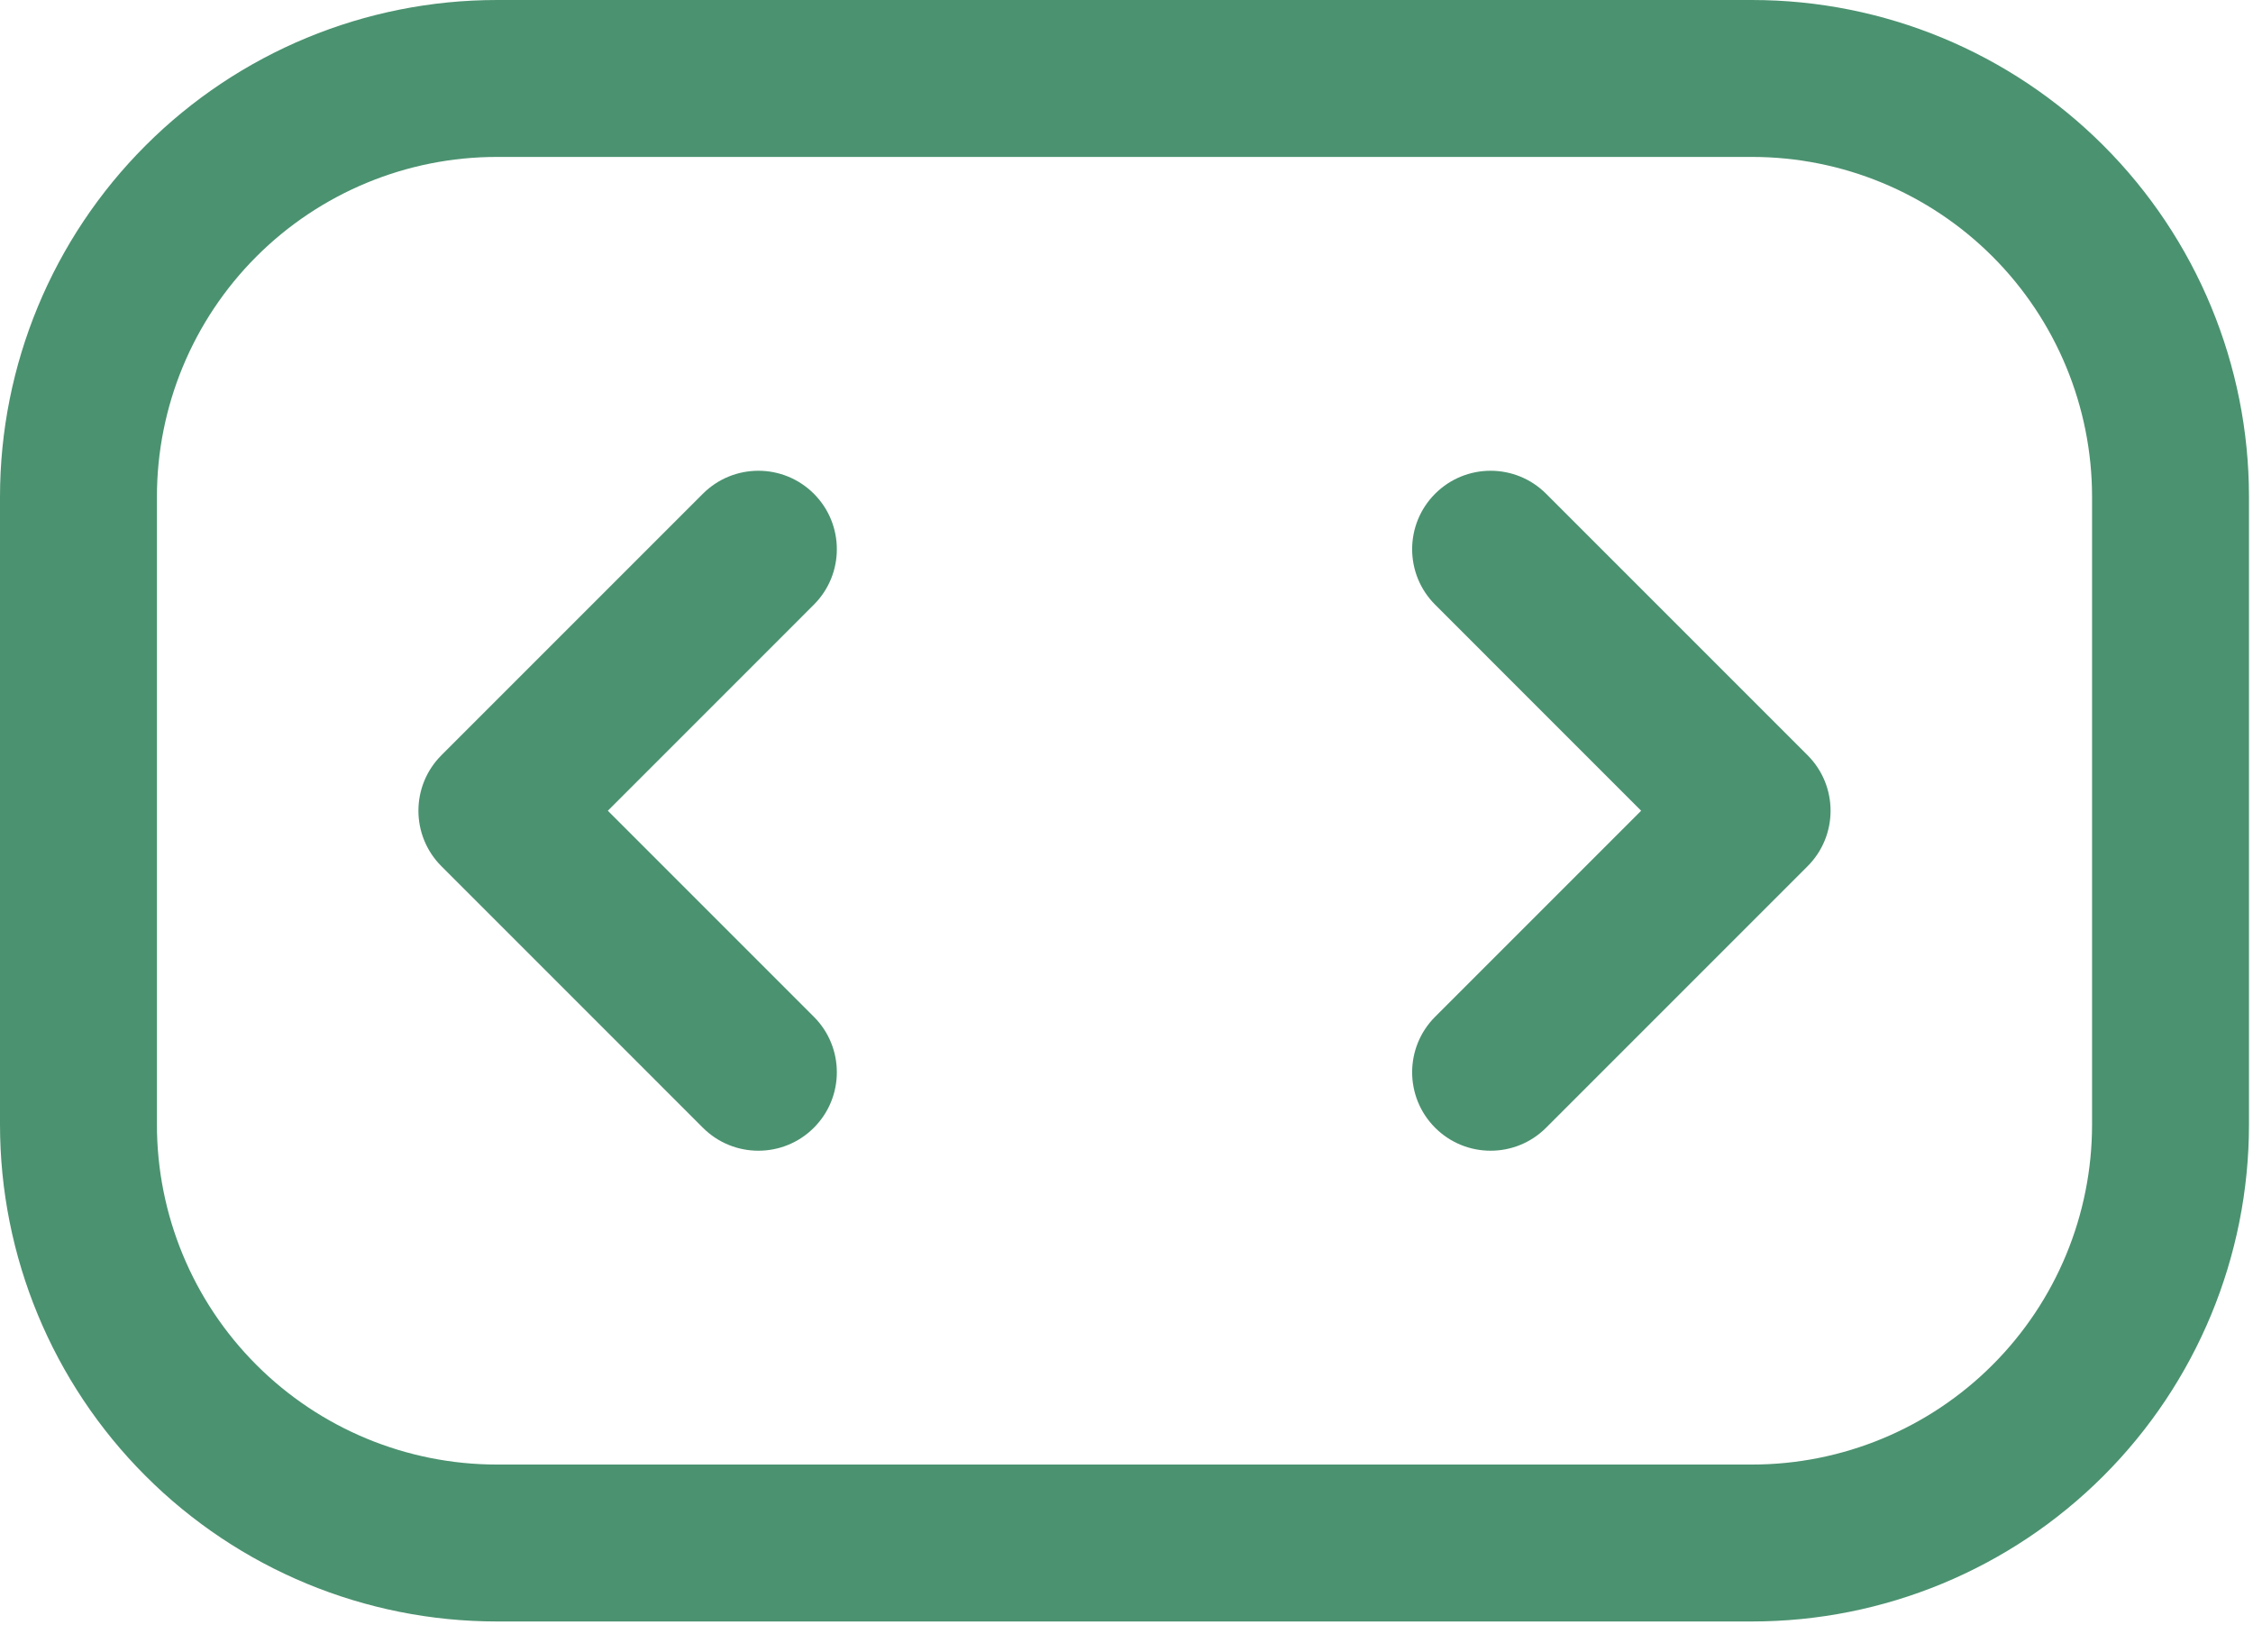 <svg width="60" height="44" viewBox="0 0 60 44" fill="none" xmlns="http://www.w3.org/2000/svg">
<path d="M21.674 16.102C22.49 15.287 22.49 13.964 21.674 13.148C20.858 12.332 19.535 12.332 18.719 13.148L20.196 14.625L21.674 16.102ZM13.232 21.589L11.755 20.112C10.939 20.928 10.939 22.251 11.755 23.067L13.232 21.589ZM18.719 30.031C19.535 30.847 20.858 30.847 21.674 30.031C22.49 29.215 22.49 27.892 21.674 27.076L20.196 28.554L18.719 30.031ZM41.174 13.148C40.358 12.332 39.035 12.332 38.219 13.148C37.403 13.964 37.403 15.287 38.219 16.102L39.696 14.625L41.174 13.148ZM46.661 21.589L48.138 23.067C48.954 22.251 48.954 20.928 48.138 20.112L46.661 21.589ZM38.219 27.076C37.403 27.892 37.403 29.215 38.219 30.031C39.035 30.847 40.358 30.847 41.174 30.031L39.696 28.554L38.219 27.076ZM2.089 29.947H-6.67572e-06H2.089ZM13.232 2.089V6.96182e-05V2.089ZM46.661 2.089V6.96182e-05V2.089ZM20.196 14.625L18.719 13.148L11.755 20.112L13.232 21.589L14.71 23.067L21.674 16.102L20.196 14.625ZM13.232 21.589L11.755 23.067L18.719 30.031L20.196 28.554L21.674 27.076L14.71 20.112L13.232 21.589ZM39.696 14.625L38.219 16.102L45.183 23.067L46.661 21.589L48.138 20.112L41.174 13.148L39.696 14.625ZM46.661 21.589L45.183 20.112L38.219 27.076L39.696 28.554L41.174 30.031L48.138 23.067L46.661 21.589ZM2.089 29.947H4.179V13.232H2.089H-6.67572e-06V29.947H2.089ZM2.089 13.232H4.179C4.179 10.831 5.132 8.528 6.83 6.83L5.353 5.353L3.876 3.876C1.394 6.357 -6.67572e-06 9.723 -6.67572e-06 13.232H2.089ZM5.353 5.353L6.83 6.83C8.528 5.133 10.831 4.179 13.232 4.179V2.089V6.96182e-05C9.723 6.96182e-05 6.357 1.394 3.876 3.876L5.353 5.353ZM13.232 2.089V4.179H46.661V2.089V6.96182e-05H13.232V2.089ZM46.661 2.089V4.179C49.062 4.179 51.365 5.133 53.062 6.83L54.54 5.353L56.017 3.876C53.536 1.394 50.17 6.96182e-05 46.661 6.96182e-05V2.089ZM54.54 5.353L53.062 6.83C54.76 8.528 55.714 10.831 55.714 13.232H57.804H59.893C59.893 9.723 58.499 6.357 56.017 3.876L54.54 5.353ZM57.804 13.232H55.714V29.947H57.804H59.893V13.232H57.804ZM57.804 29.947H55.714C55.714 32.348 54.76 34.651 53.062 36.348L54.54 37.826L56.017 39.303C58.499 36.822 59.893 33.456 59.893 29.947H57.804ZM54.54 37.826L53.062 36.348C51.365 38.046 49.062 39 46.661 39V41.089V43.179C50.17 43.179 53.536 41.785 56.017 39.303L54.54 37.826ZM46.661 41.089V39H13.232V41.089V43.179H46.661V41.089ZM13.232 41.089V39C10.831 39 8.528 38.046 6.83 36.348L5.353 37.826L3.876 39.303C6.357 41.785 9.723 43.179 13.232 43.179V41.089ZM5.353 37.826L6.83 36.348C5.132 34.651 4.179 32.348 4.179 29.947H2.089H-6.67572e-06C-6.67572e-06 33.456 1.394 36.822 3.876 39.303L5.353 37.826Z" fill="#4B9270"/>
</svg>
